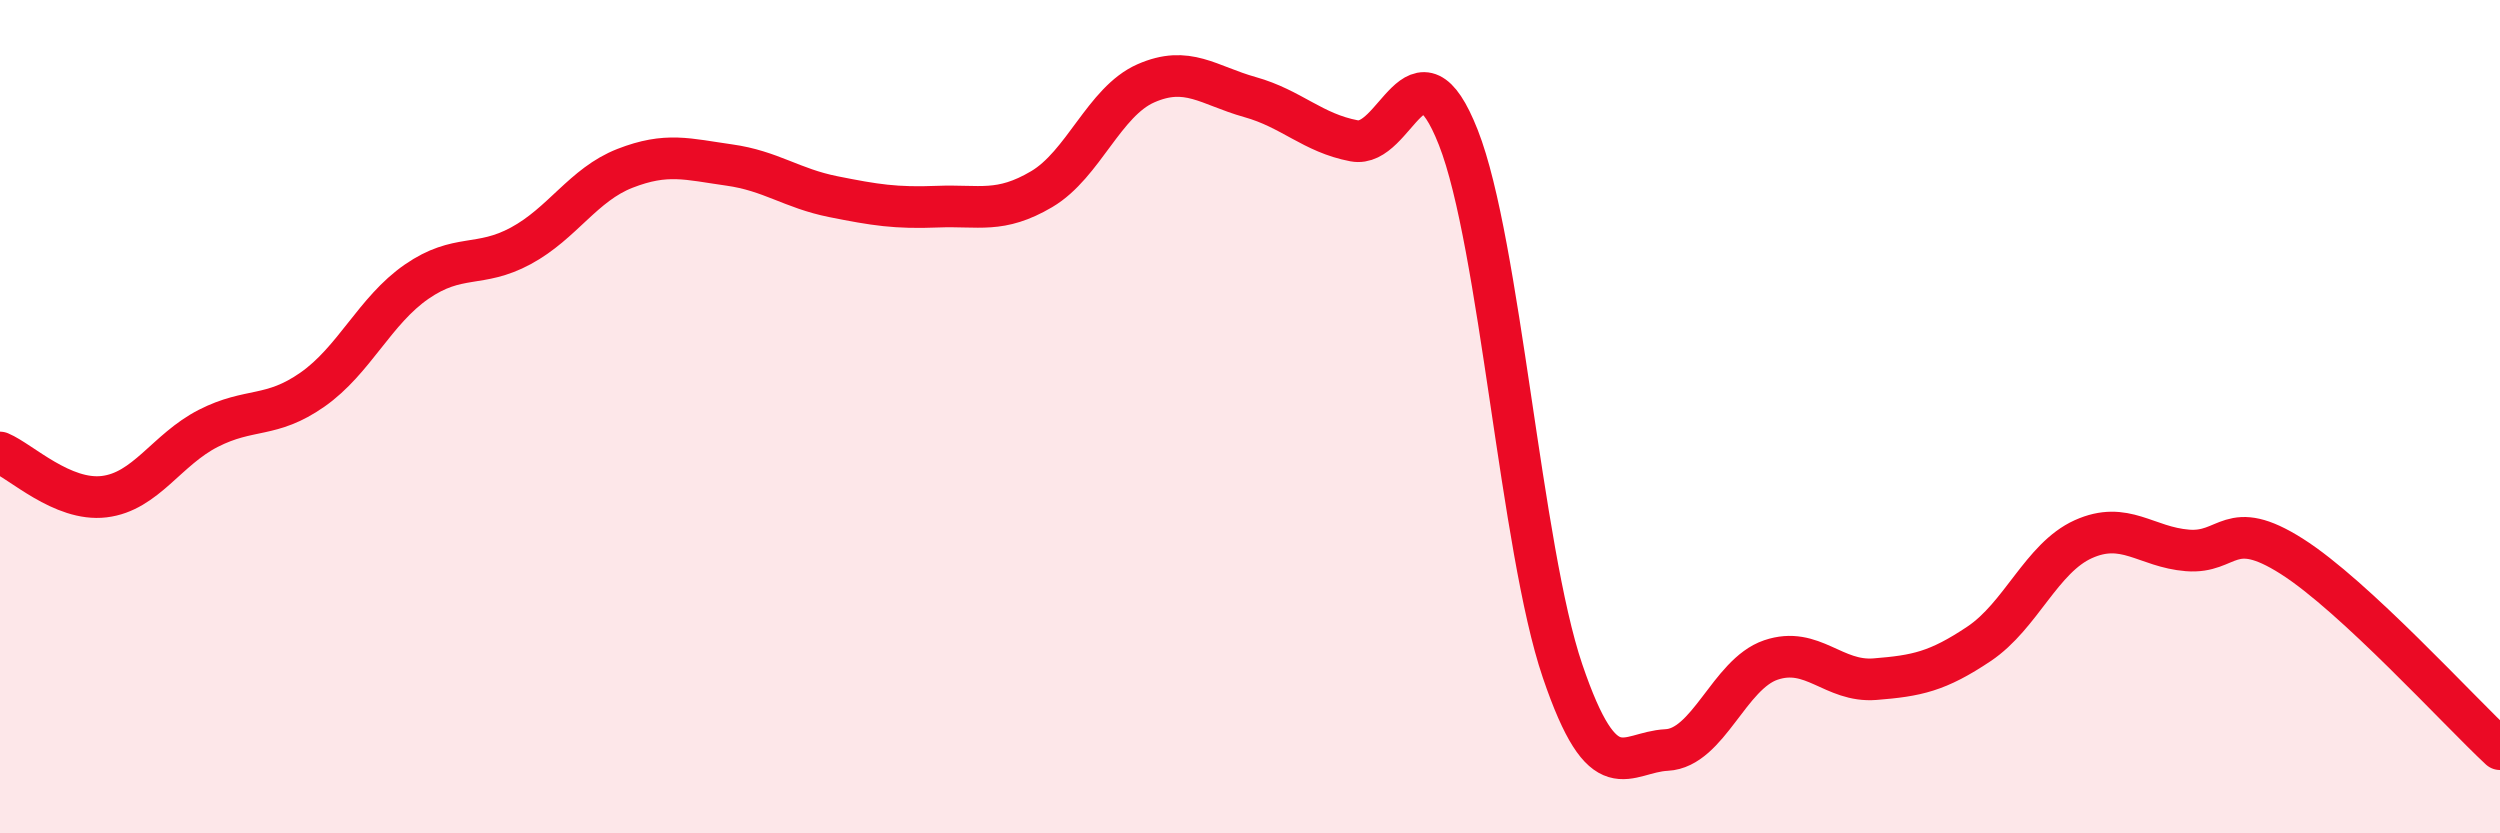 
    <svg width="60" height="20" viewBox="0 0 60 20" xmlns="http://www.w3.org/2000/svg">
      <path
        d="M 0,10.86 C 0.5,11.07 1.5,12.04 2.5,11.92 C 3.5,11.8 4,10.79 5,10.28 C 6,9.77 6.5,10.05 7.5,9.35 C 8.5,8.65 9,7.45 10,6.76 C 11,6.07 11.5,6.44 12.5,5.9 C 13.5,5.36 14,4.43 15,4.04 C 16,3.65 16.5,3.82 17.5,3.96 C 18.5,4.1 19,4.52 20,4.72 C 21,4.92 21.5,5 22.5,4.96 C 23.5,4.92 24,5.13 25,4.54 C 26,3.95 26.5,2.44 27.5,2 C 28.5,1.56 29,2.05 30,2.33 C 31,2.61 31.5,3.19 32.5,3.38 C 33.5,3.57 34,0.76 35,3.3 C 36,5.84 36.5,13.16 37.5,16.1 C 38.5,19.04 39,18.05 40,18 C 41,17.95 41.5,16.18 42.5,15.84 C 43.5,15.5 44,16.38 45,16.3 C 46,16.22 46.5,16.12 47.5,15.45 C 48.5,14.78 49,13.39 50,12.94 C 51,12.49 51.5,13.13 52.5,13.21 C 53.5,13.29 53.5,12.4 55,13.35 C 56.5,14.3 59,17.05 60,17.98L60 20L0 20Z"
        fill="#EB0A25"
        opacity="0.1"
        stroke-linecap="round"
        stroke-linejoin="round"
      />
      <path
        d="M 0,10.86 C 0.5,11.07 1.5,12.04 2.5,11.92 C 3.5,11.8 4,10.79 5,10.28 C 6,9.77 6.5,10.05 7.5,9.35 C 8.5,8.65 9,7.45 10,6.76 C 11,6.07 11.5,6.44 12.5,5.9 C 13.5,5.36 14,4.43 15,4.04 C 16,3.65 16.5,3.82 17.5,3.96 C 18.5,4.1 19,4.52 20,4.72 C 21,4.92 21.5,5 22.5,4.96 C 23.5,4.92 24,5.13 25,4.54 C 26,3.95 26.5,2.44 27.5,2 C 28.5,1.56 29,2.05 30,2.33 C 31,2.61 31.5,3.19 32.5,3.38 C 33.5,3.57 34,0.76 35,3.3 C 36,5.84 36.5,13.16 37.5,16.1 C 38.5,19.04 39,18.05 40,18 C 41,17.95 41.5,16.18 42.5,15.84 C 43.5,15.5 44,16.38 45,16.3 C 46,16.22 46.5,16.12 47.5,15.45 C 48.5,14.78 49,13.39 50,12.94 C 51,12.49 51.5,13.13 52.5,13.21 C 53.5,13.29 53.5,12.4 55,13.35 C 56.5,14.3 59,17.05 60,17.98"
        stroke="#EB0A25"
        stroke-width="1"
        fill="none"
        stroke-linecap="round"
        stroke-linejoin="round"
      />
    </svg>
  